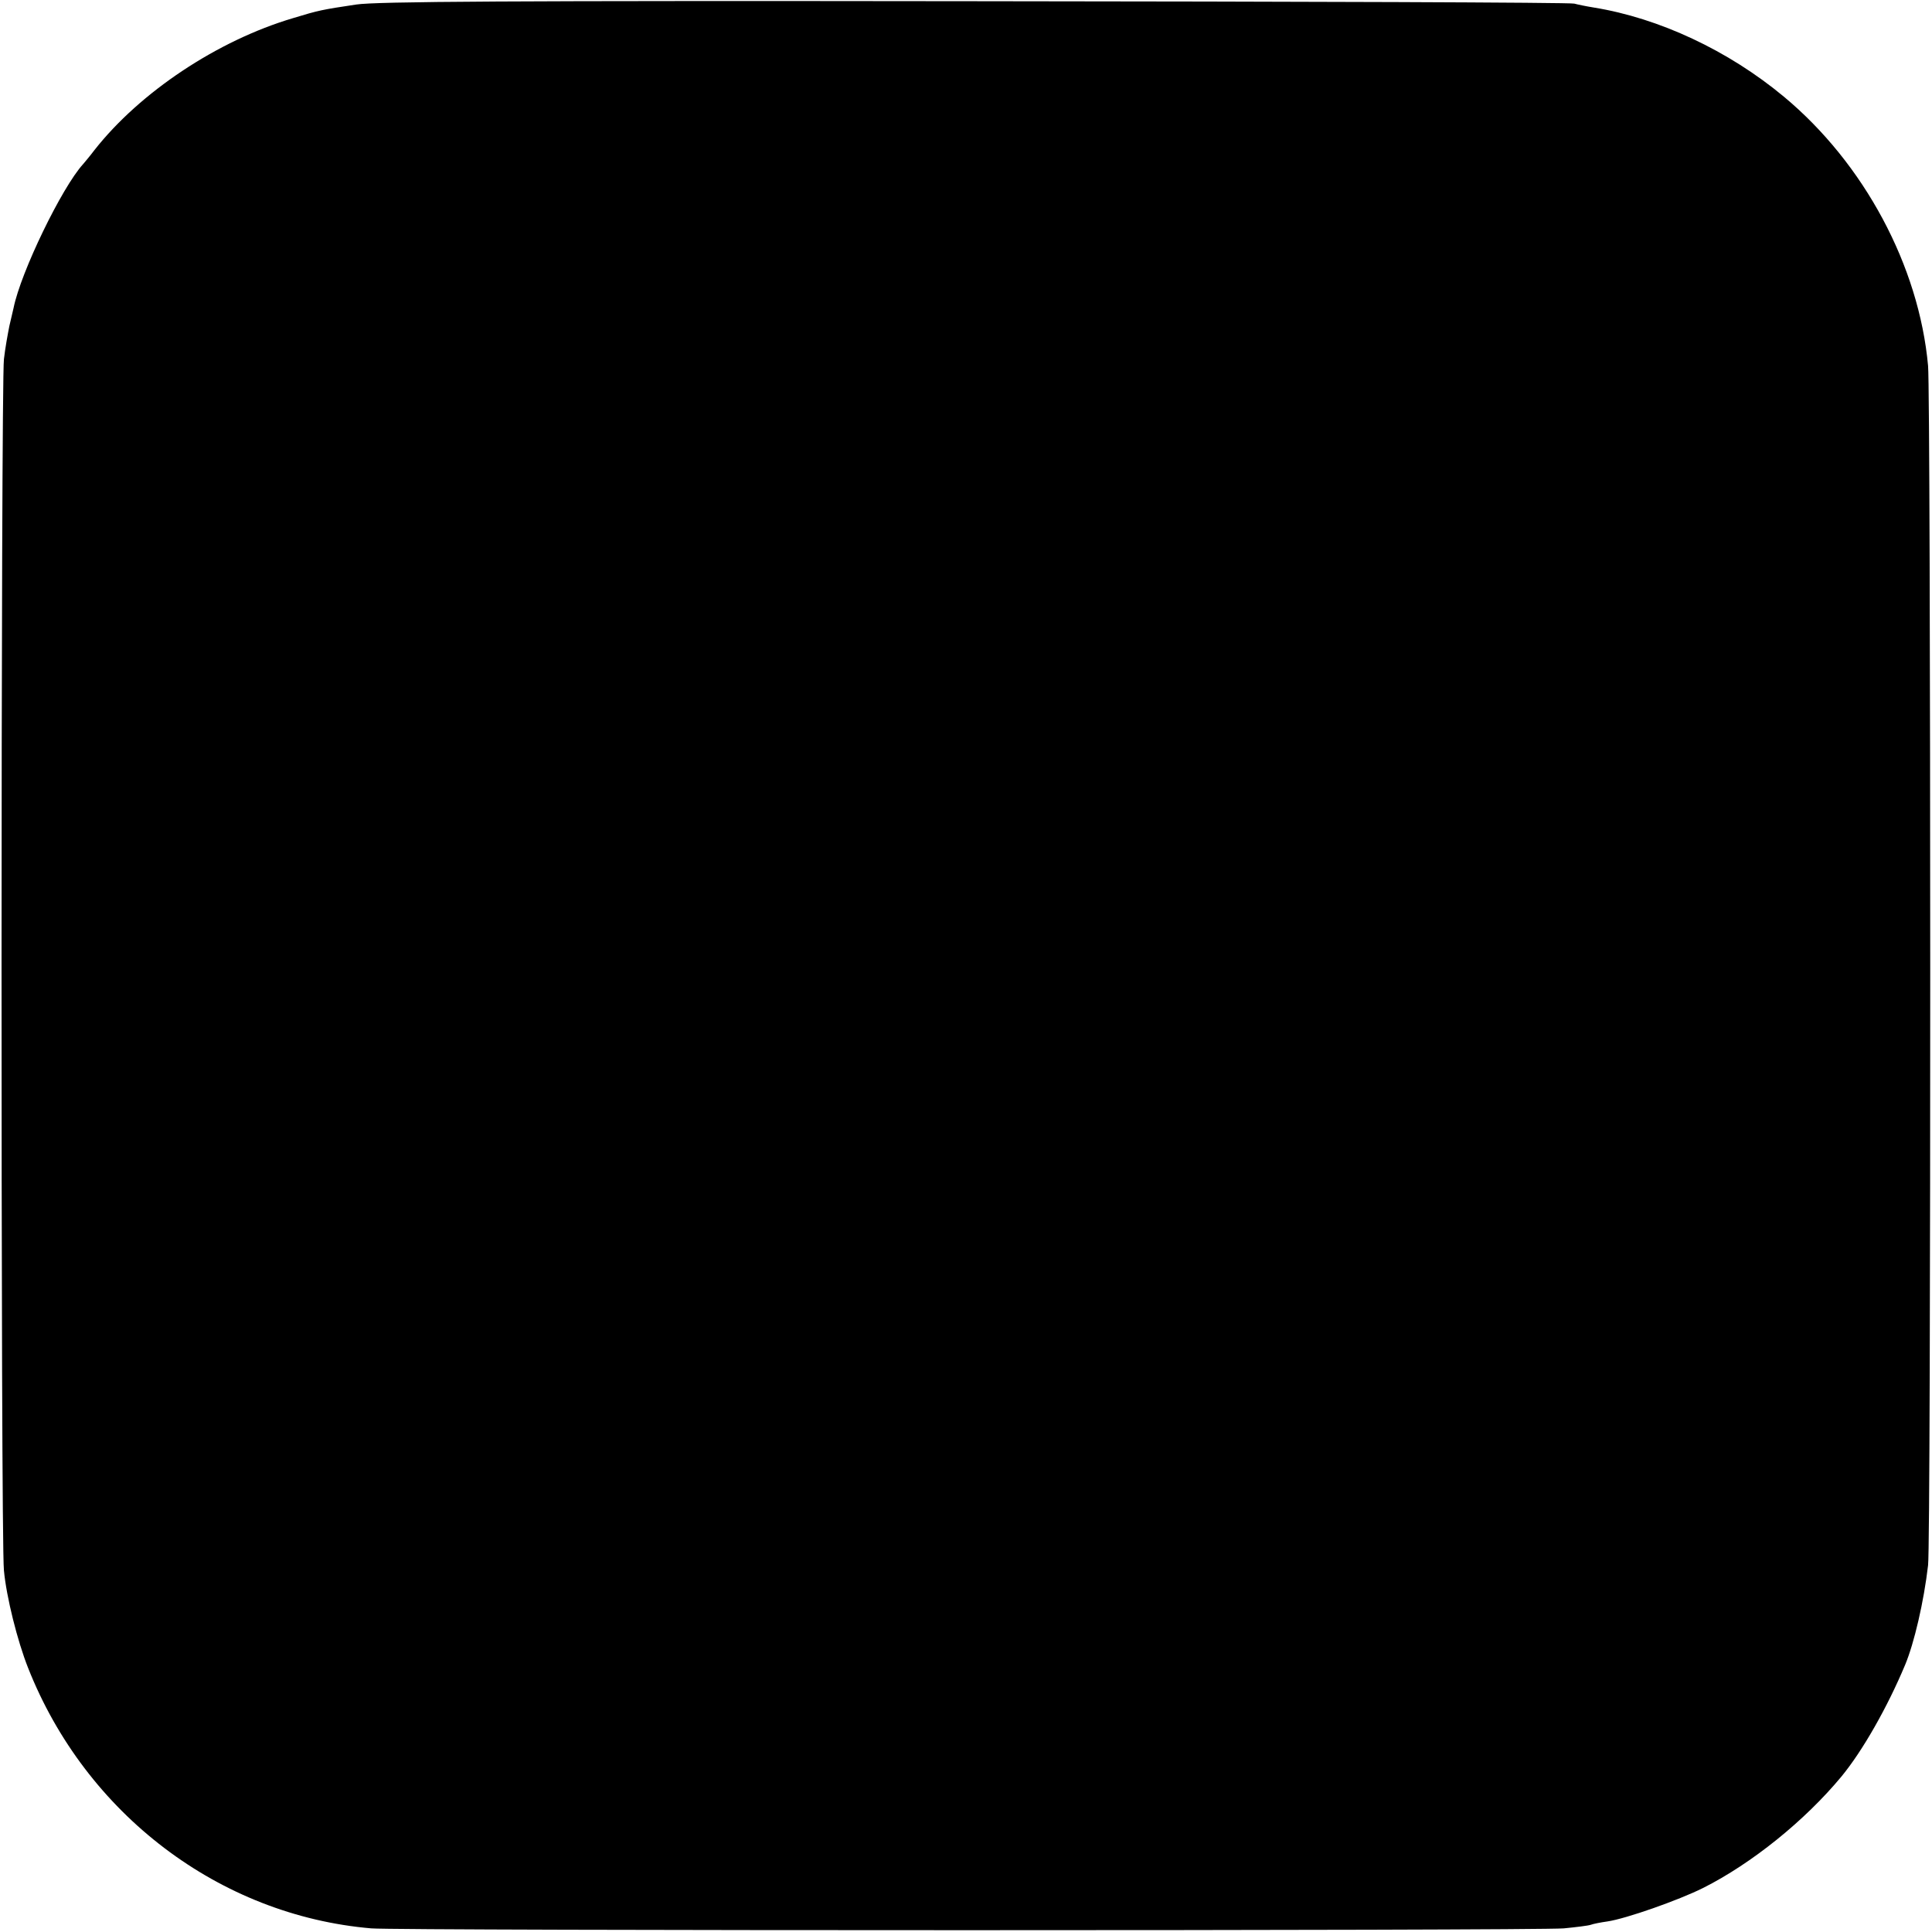 <?xml version="1.0" standalone="no"?>
<!DOCTYPE svg PUBLIC "-//W3C//DTD SVG 20010904//EN"
 "http://www.w3.org/TR/2001/REC-SVG-20010904/DTD/svg10.dtd">
<svg version="1.0" xmlns="http://www.w3.org/2000/svg"
 width="640pt" height="640pt" viewBox="0 0 640 640"
 preserveAspectRatio="xMidYMid meet">
<g transform="translate(0,640) scale(0.1,-0.1)"
fill="#000000" stroke="none">
<path d="M1180 6385 c-113 -17 -124 -19 -209 -45 -250 -74 -507 -245 -658
-437 -15 -20 -33 -41 -38 -47 -70 -77 -206 -357 -230 -476 -2 -8 -8 -35 -14
-60 -5 -25 -14 -74 -18 -110 -10 -83 -11 -3909 0 -4012 8 -88 45 -235 80 -323
191 -484 634 -820 1137 -863 96 -8 3850 -8 3950 0 41 4 82 9 90 12 8 3 33 8
55 11 61 9 235 70 317 111 161 81 337 223 458 369 70 85 152 229 211 370 30
72 62 209 76 330 10 80 9 3867 0 3973 -30 331 -212 671 -478 892 -184 153
-413 260 -629 295 -25 4 -54 10 -65 13 -11 4 -904 7 -1985 8 -1556 2 -1983 -1
-2050 -11z"/>
</g>
</svg>
